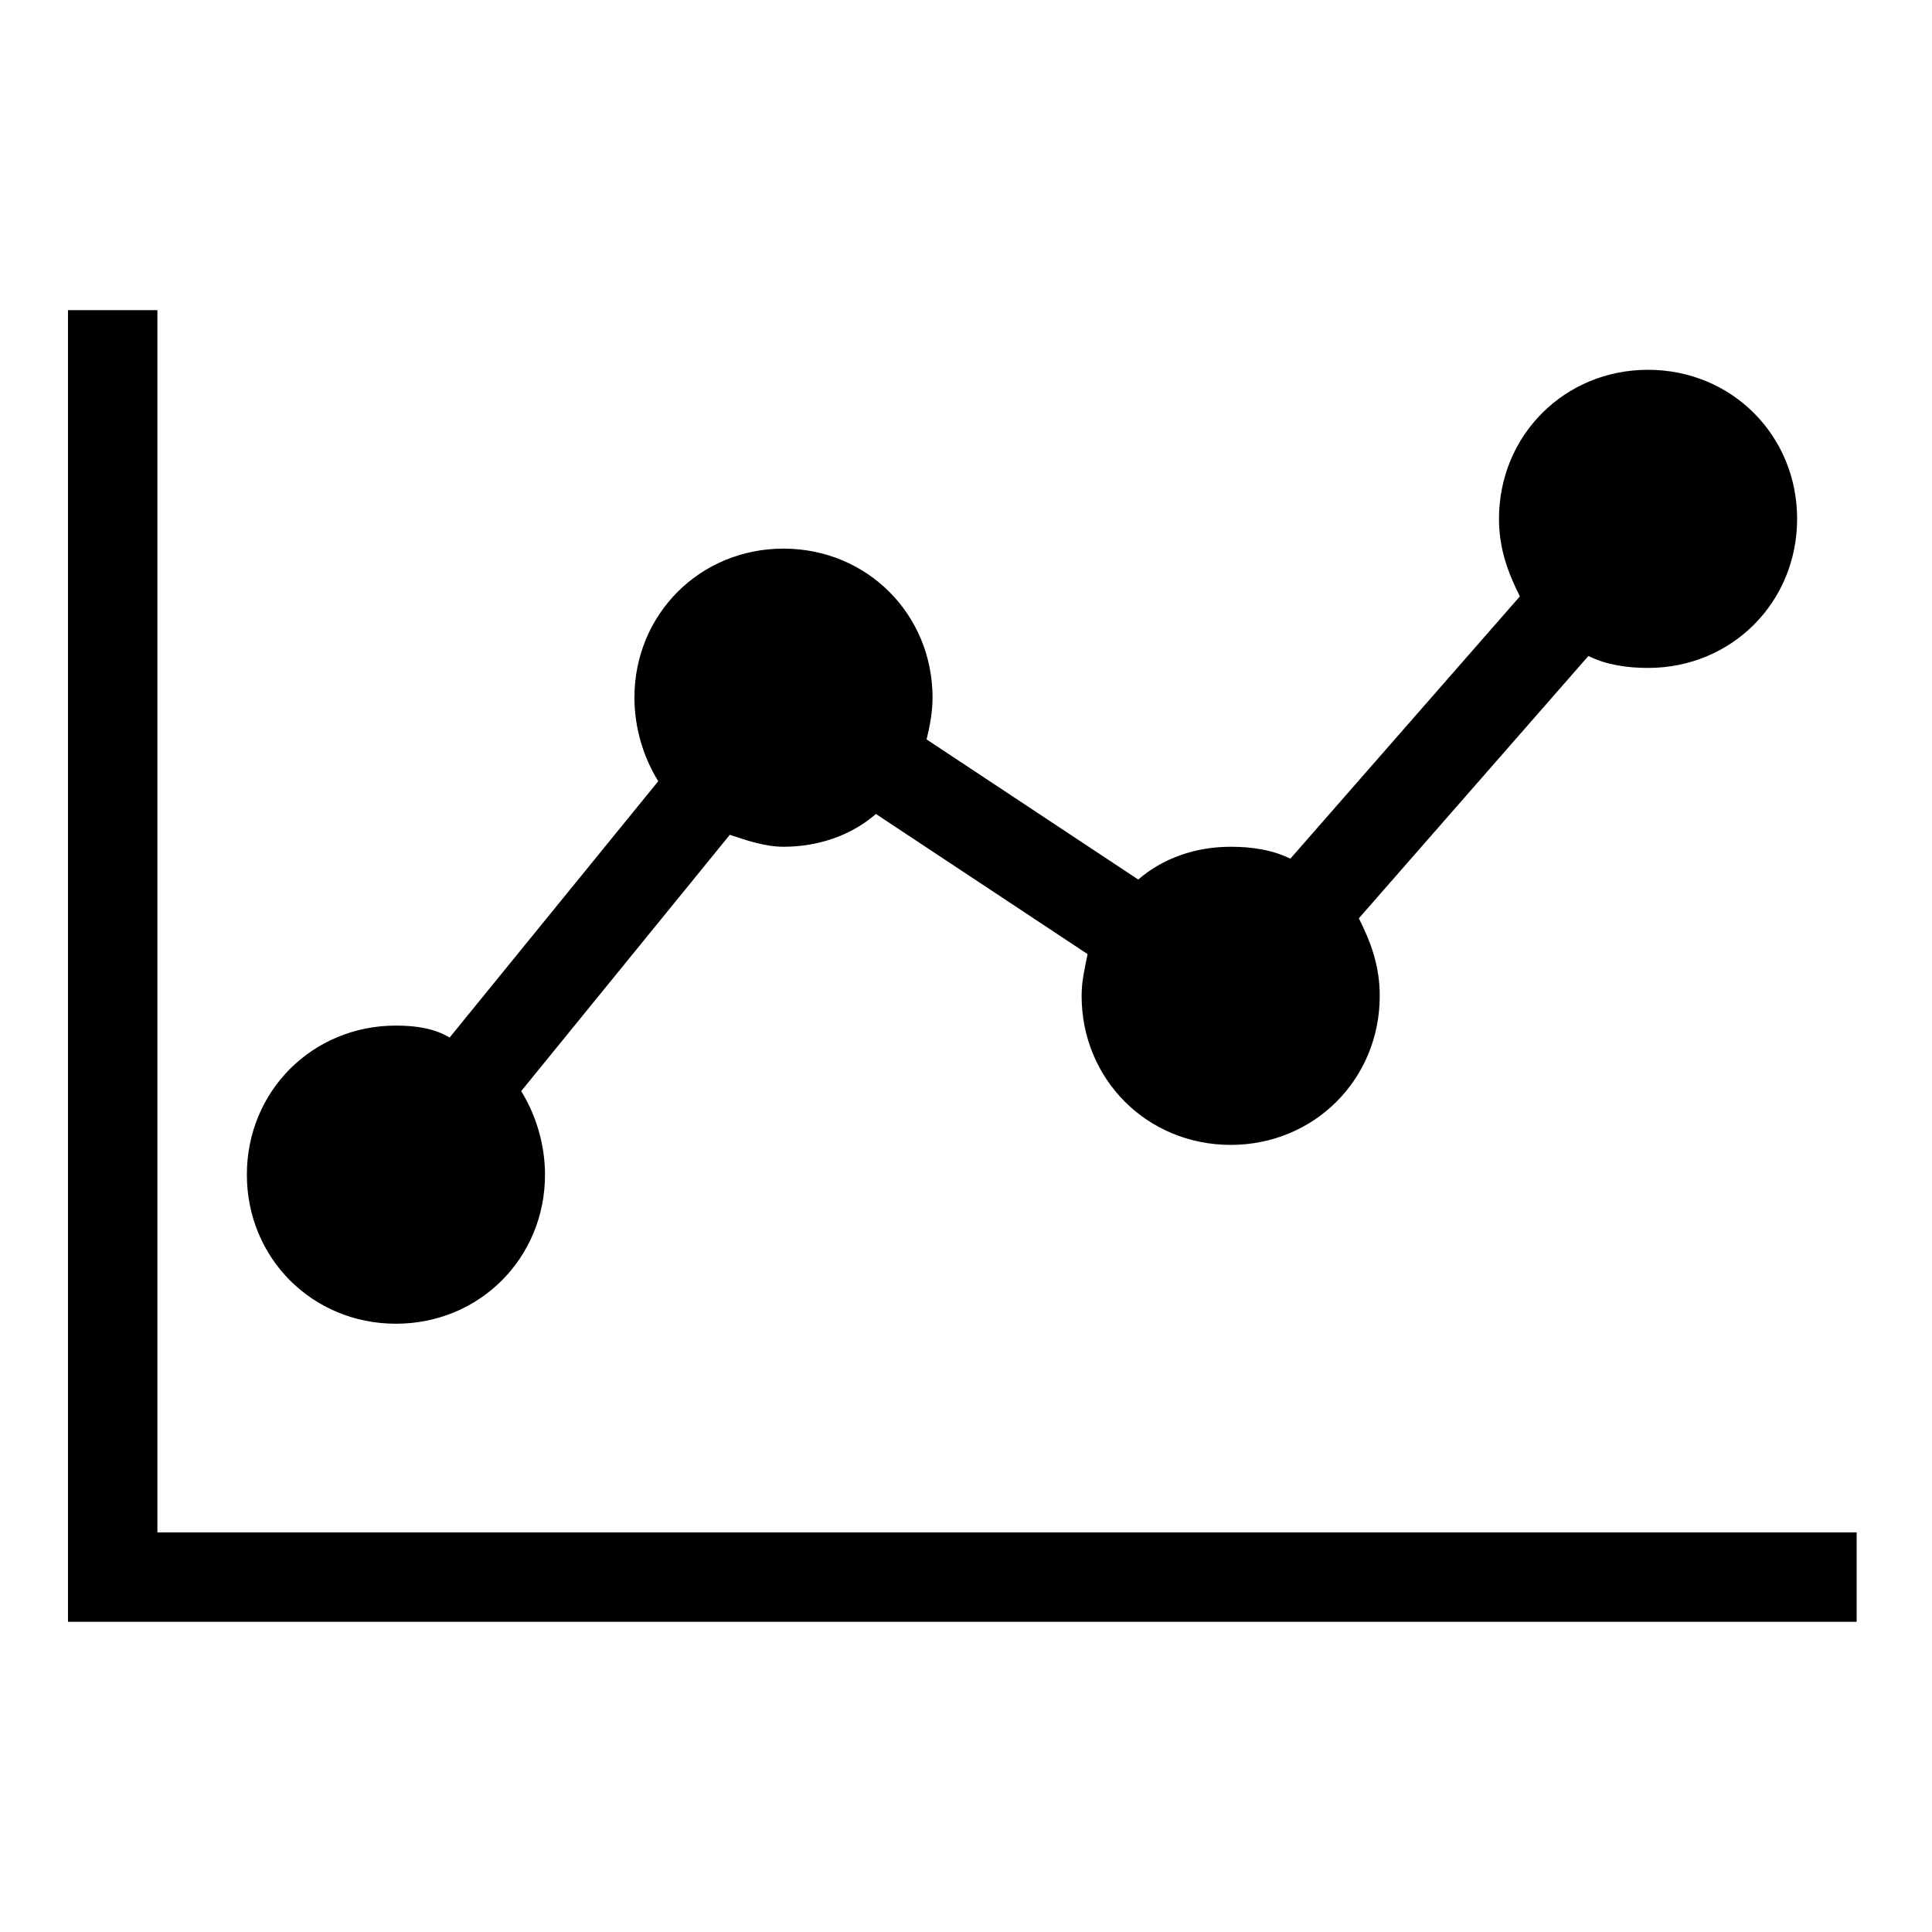 <svg xmlns="http://www.w3.org/2000/svg" viewBox="0 0 32 32" style="enable-background:new 0 0 32 32"><path d="M30.752,25.381v1.481H2.608H1.126v-1.481V5.137h1.481v20.244H30.752z M6.558,21.925c1.383,0,2.469-1.086,2.469-2.469	c0-0.494-0.148-0.988-0.395-1.383l3.456-4.246c0.296,0.099,0.593,0.198,0.889,0.198c0.593,0,1.136-0.198,1.531-0.543l3.506,2.321	c-0.049,0.247-0.099,0.444-0.099,0.691c0,1.383,1.086,2.469,2.469,2.469s2.469-1.086,2.469-2.469c0-0.494-0.148-0.889-0.346-1.284	l3.802-4.345c0.296,0.148,0.642,0.198,0.988,0.198c1.383,0,2.469-1.086,2.469-2.469s-1.086-2.469-2.469-2.469	s-2.469,1.086-2.469,2.469c0,0.494,0.148,0.889,0.346,1.284l-3.802,4.345c-0.296-0.148-0.642-0.198-0.988-0.198	c-0.593,0-1.136,0.198-1.531,0.543l-3.506-2.321c0.049-0.198,0.099-0.444,0.099-0.691c0-1.383-1.086-2.469-2.469-2.469	s-2.469,1.086-2.469,2.469c0,0.494,0.148,0.988,0.395,1.383l-3.456,4.246c-0.247-0.148-0.543-0.198-0.889-0.198	c-1.383,0-2.469,1.086-2.469,2.469S5.175,21.925,6.558,21.925z"/></svg>
